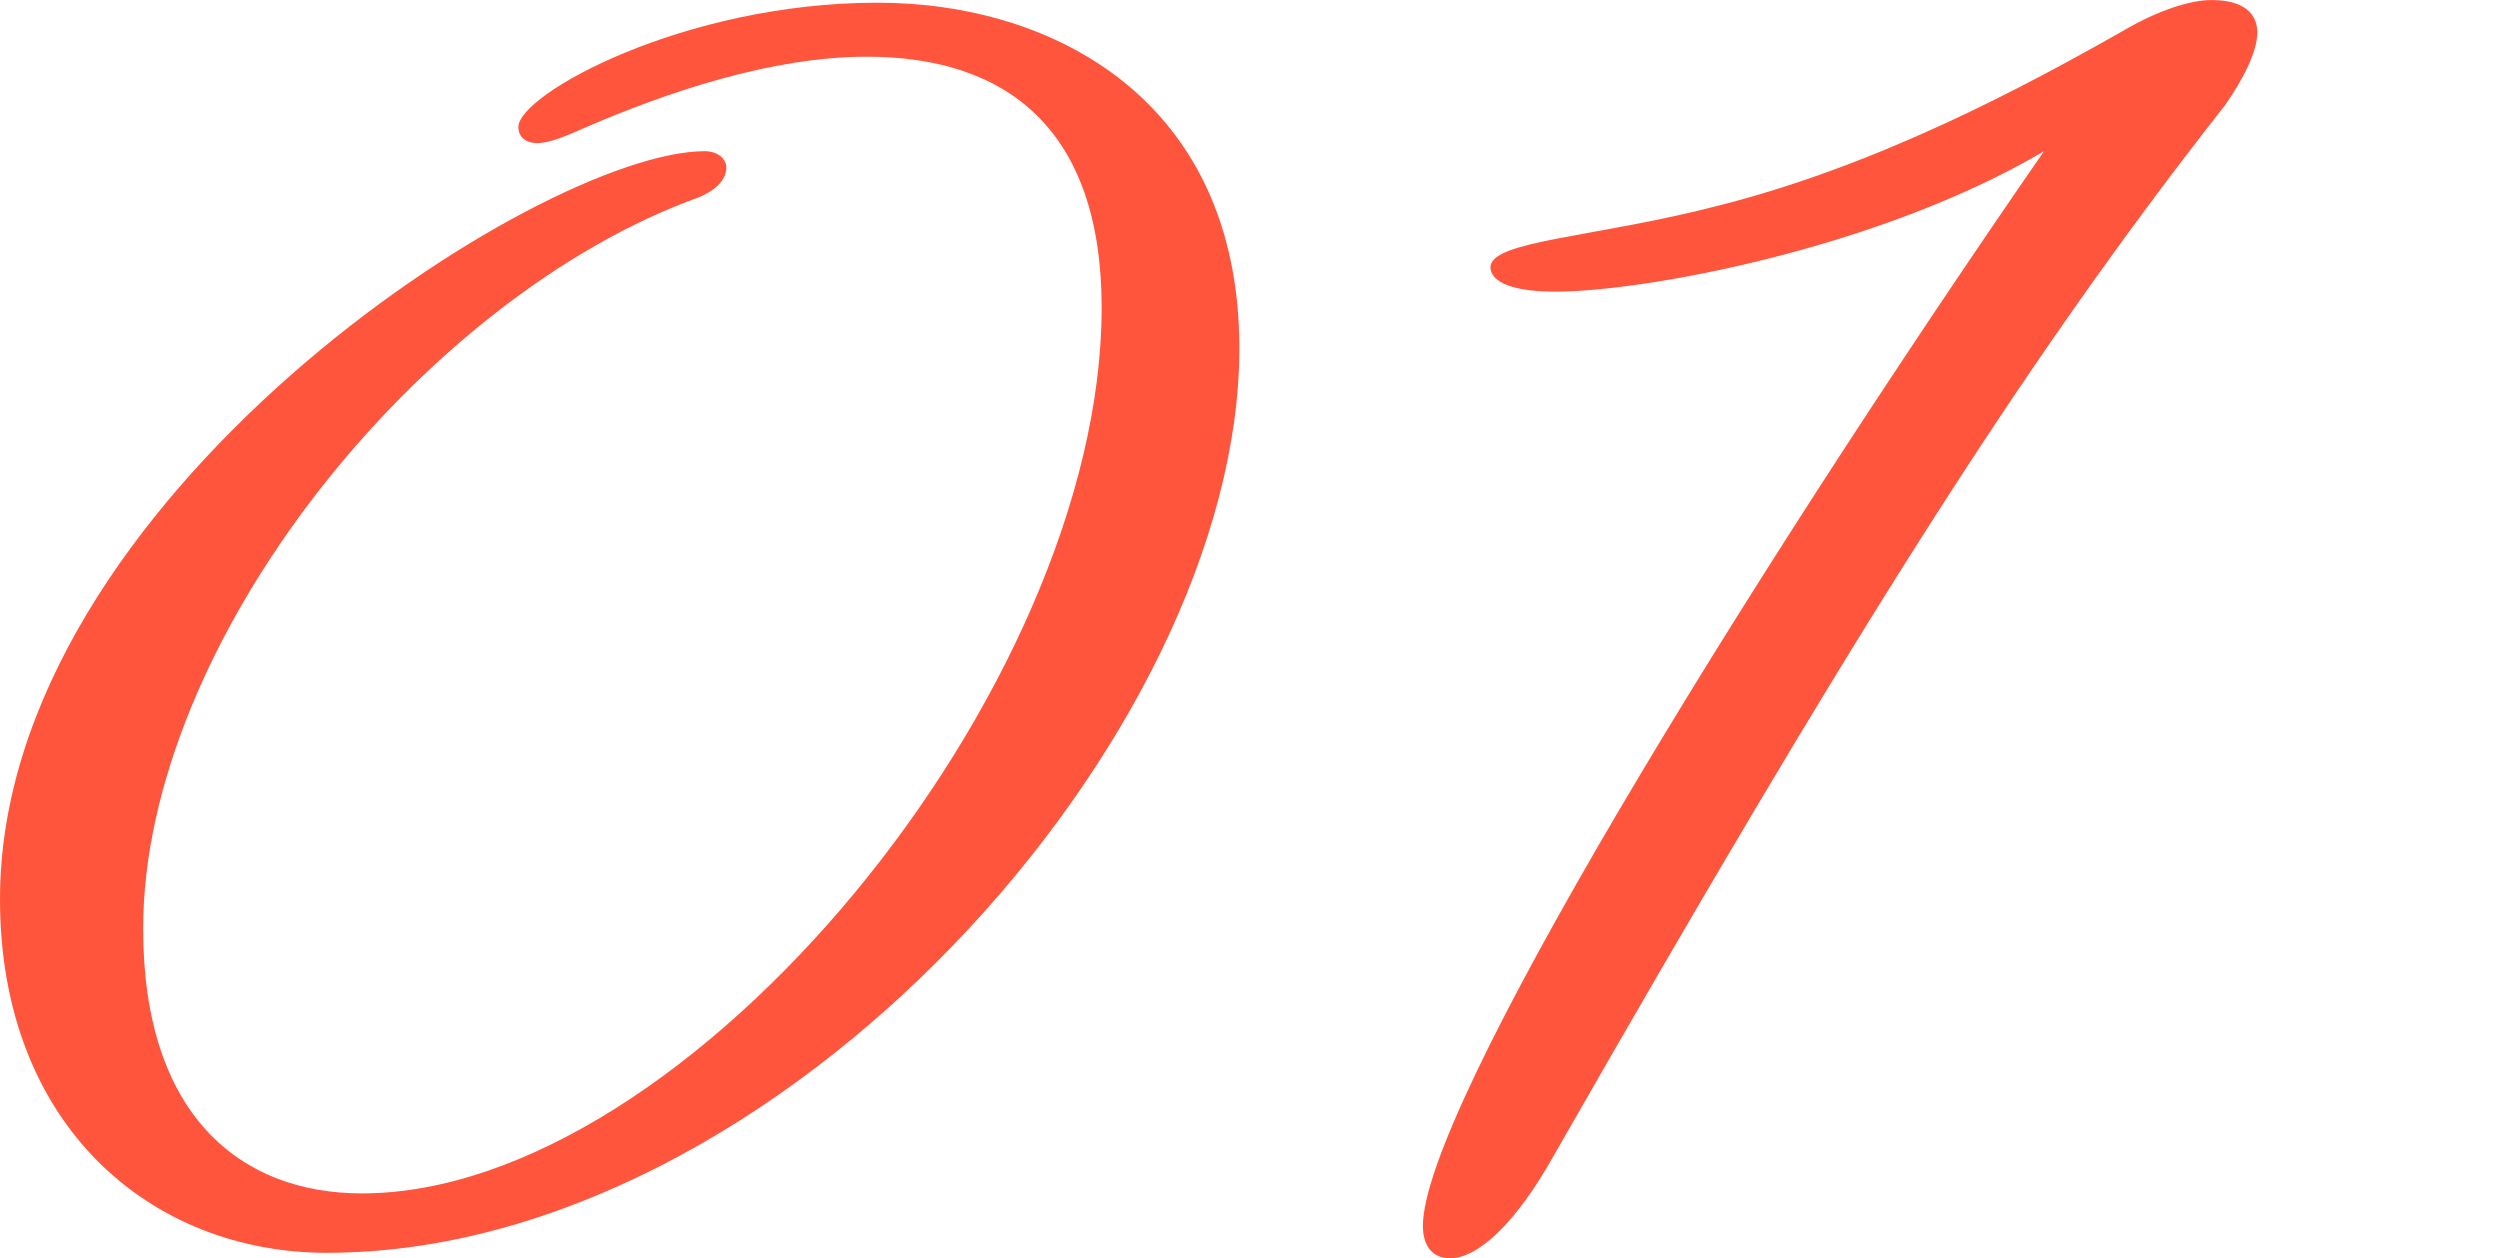 <?xml version="1.0" encoding="UTF-8"?><svg id="_レイヤー_1" xmlns="http://www.w3.org/2000/svg" width="50" height="25.165" viewBox="0 0 50 25.165"><defs><style>.cls-1{fill:#ff553c;}</style></defs><path class="cls-1" d="M10.746,2.862c-.216,0-.378-.108-.378-.324C10.368,1.89,13.662.054,17.551.054c3.51,0,7.236,1.944,7.236,6.912,0,7.722-9.181,18.09-18.253,18.09-3.51,0-6.534-2.538-6.534-7.074C0,9.99,10.801,3.024,14.095,3.024c.27,0,.432.162.432.324,0,.216-.162.432-.54.594-5.561,1.998-11.124,8.91-11.124,14.634,0,3.726,1.944,5.292,4.374,5.292,6.534,0,14.796-10.098,14.796-17.712,0-3.564-1.89-5.022-4.697-5.022-1.891,0-3.996.702-5.725,1.458-.485.216-.702.27-.864.27Z"/><path class="cls-1" d="M28.998,25.165c-.323,0-.54-.216-.54-.648,0-2.322,6.265-12.582,12.421-21.492-3.294,1.944-7.992,2.808-9.774,2.808-1.026,0-1.296-.27-1.296-.486,0-.54,2.106-.594,4.59-1.242,3.187-.81,6.103-2.376,8.101-3.51.647-.378,1.296-.594,1.728-.594.648,0,.918.27.918.648s-.27.918-.647,1.458c-4.158,5.292-7.614,10.854-13.393,20.952-.81,1.458-1.566,2.106-2.106,2.106Z"/></svg>
